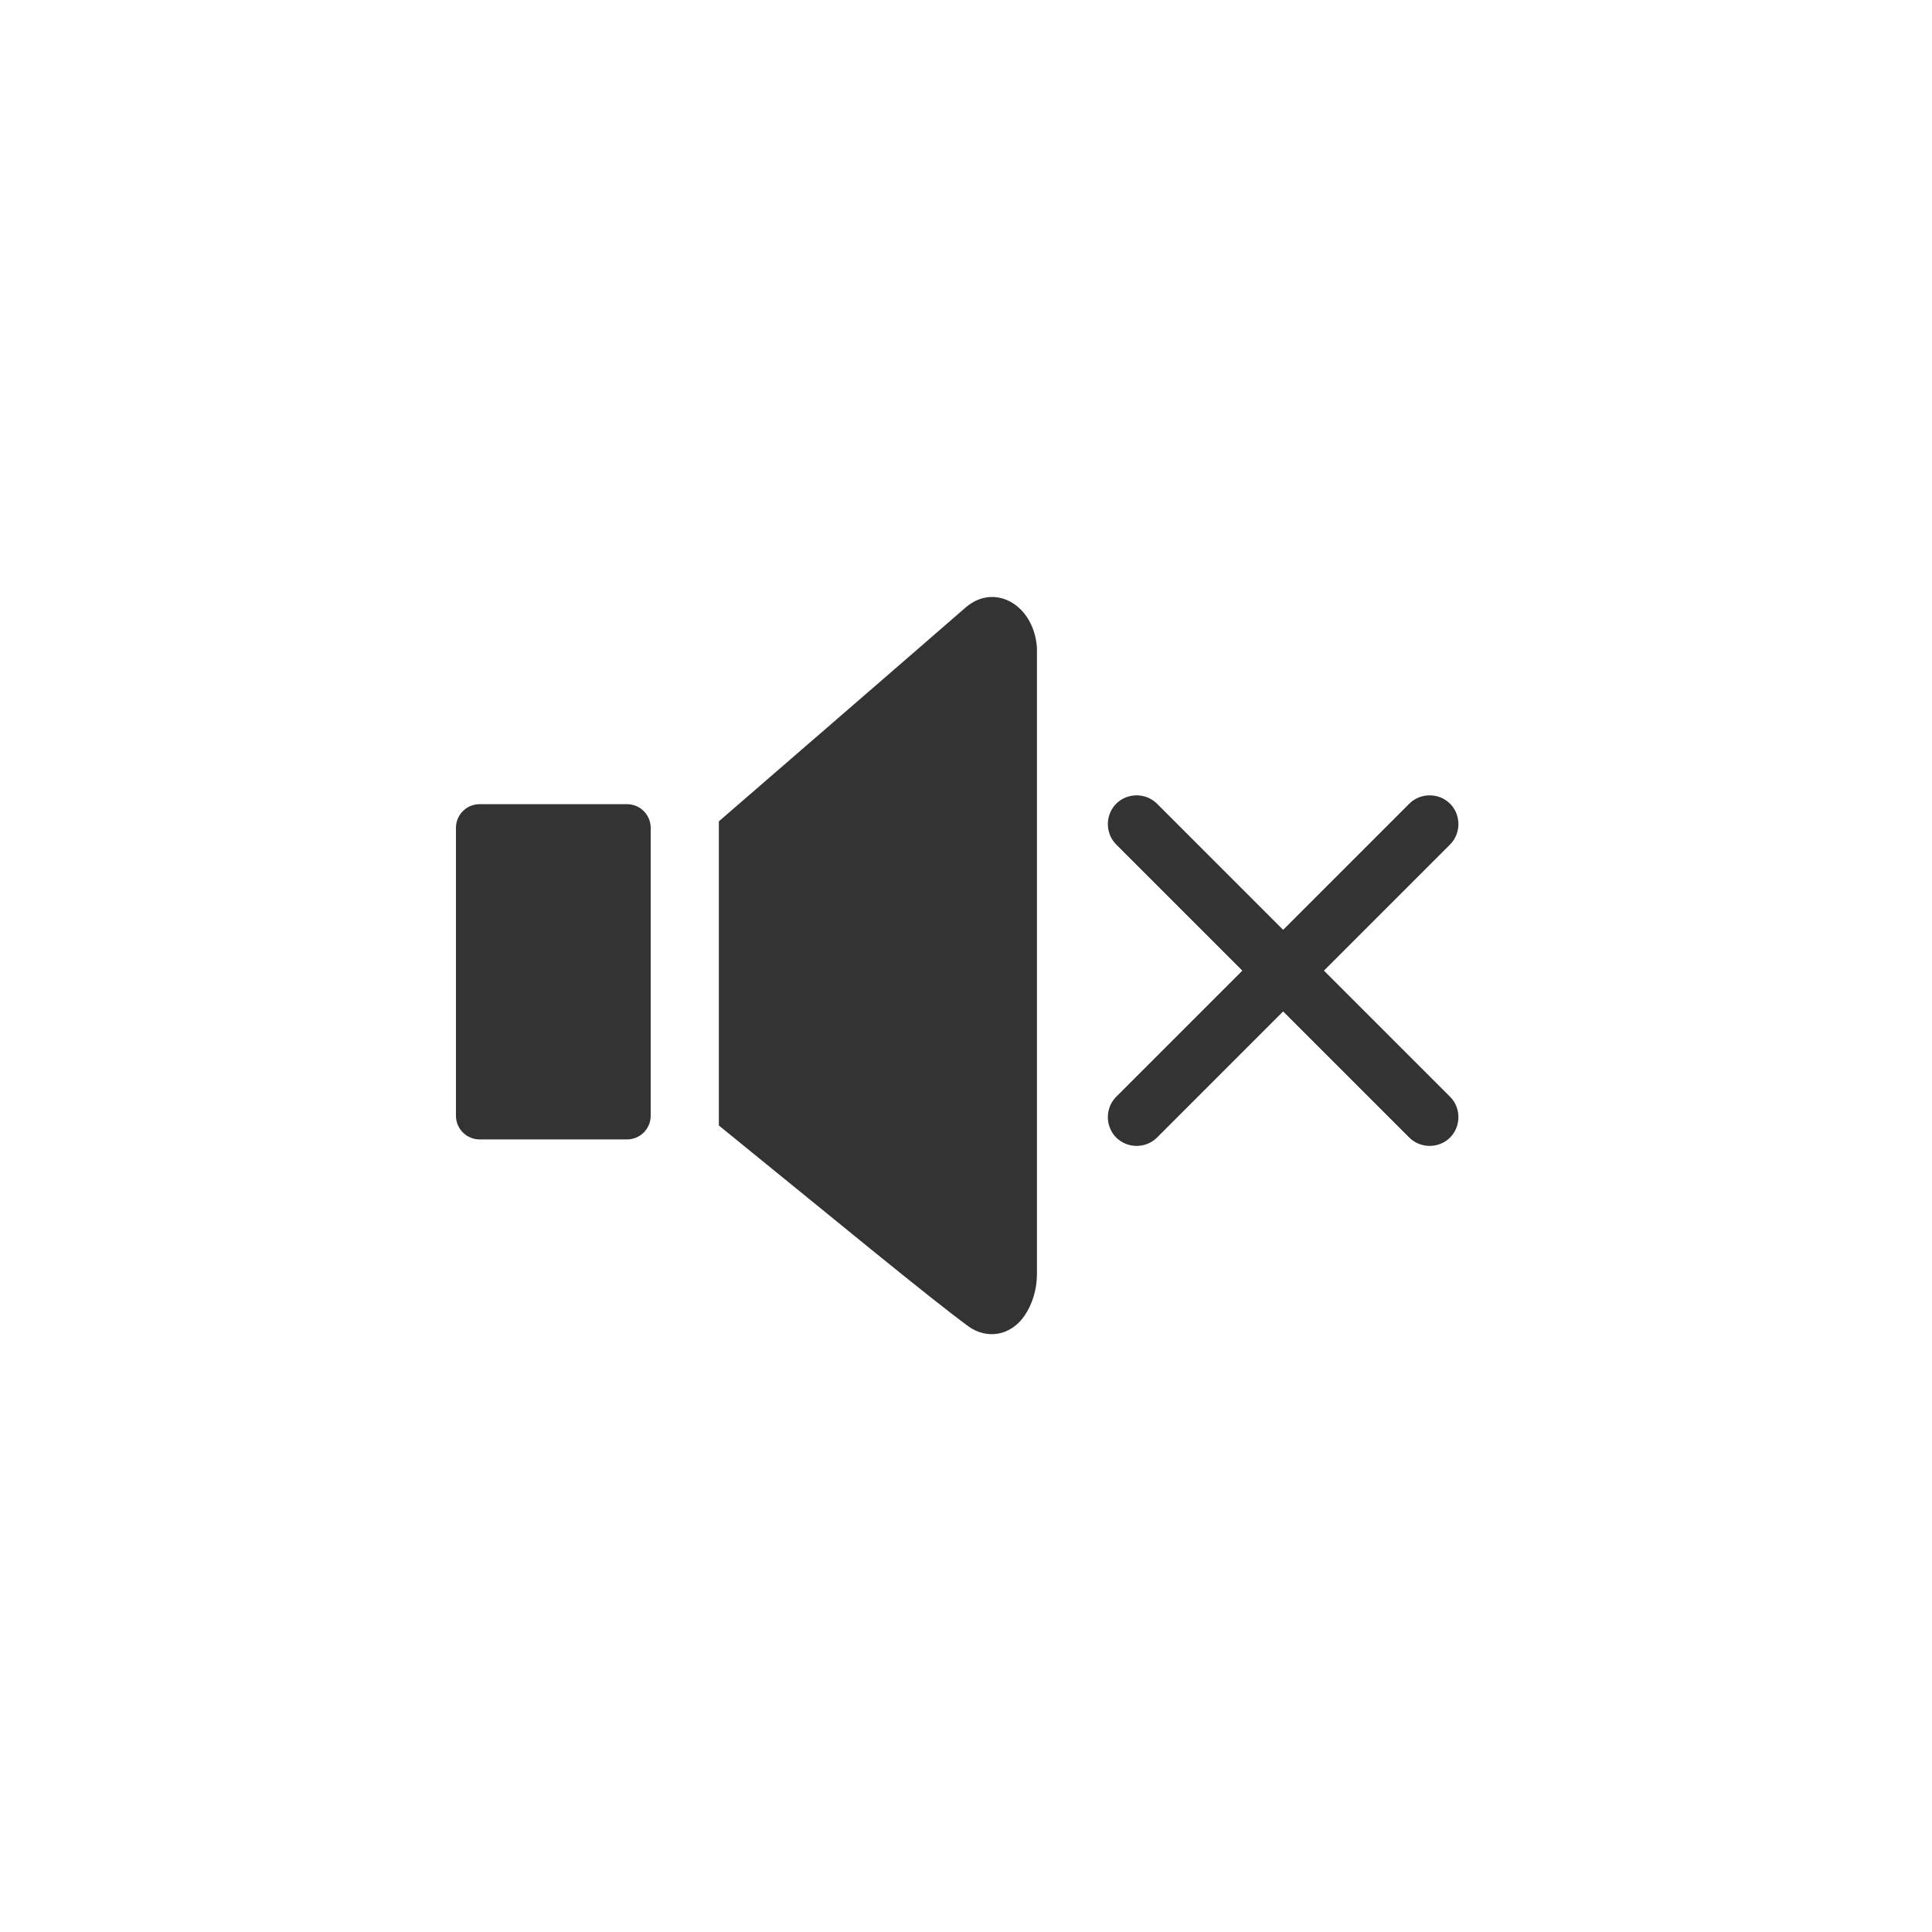<svg width="200" height="200" viewBox="0 0 200 200" fill="none" xmlns="http://www.w3.org/2000/svg">
<rect width="200" height="200" fill="white"/>
<path d="M165.039 21.471H34.959C27.509 21.471 21.471 27.51 21.471 34.959V165.039C21.471 172.489 27.509 178.527 34.959 178.527H165.039C172.488 178.527 178.527 172.489 178.527 165.039V34.959C178.527 27.51 172.488 21.471 165.039 21.471Z" fill="white"/>
<path d="M64.912 83.248H49.648C48.296 83.248 47.2 84.344 47.2 85.696V115.504C47.2 116.856 48.296 117.952 49.648 117.952H64.912C66.264 117.952 67.36 116.856 67.36 115.504V85.696C67.36 84.344 66.264 83.248 64.912 83.248Z" fill="#333333"/>
<path d="M100.24 137.296C96.112 134.272 86.128 126.016 74.416 116.512V85.024C90.112 71.44 96.976 65.488 99.952 62.896C102.928 60.304 107.008 62.56 107.344 67.024C107.344 67.216 107.344 67.408 107.344 67.6V131.872C107.344 133.504 106.864 134.992 106.096 136.144C104.656 138.304 102.16 138.688 100.24 137.296Z" fill="#333333"/>
<path d="M137.054 100.479L150.11 87.423C151.262 86.271 151.262 84.351 150.11 83.199C148.958 82.047 147.038 82.047 145.886 83.199L132.83 96.255L119.774 83.199C118.622 82.047 116.702 82.047 115.55 83.199C114.398 84.351 114.398 86.271 115.55 87.423L128.606 100.479L115.55 113.535C114.398 114.687 114.398 116.607 115.55 117.759C116.126 118.335 116.894 118.623 117.662 118.623C118.43 118.623 119.198 118.335 119.774 117.759L132.83 104.703L145.886 117.759C146.462 118.335 147.23 118.623 147.998 118.623C148.766 118.623 149.534 118.335 150.11 117.759C151.262 116.607 151.262 114.687 150.11 113.535L137.054 100.479Z" fill="#333333"/>
</svg>
